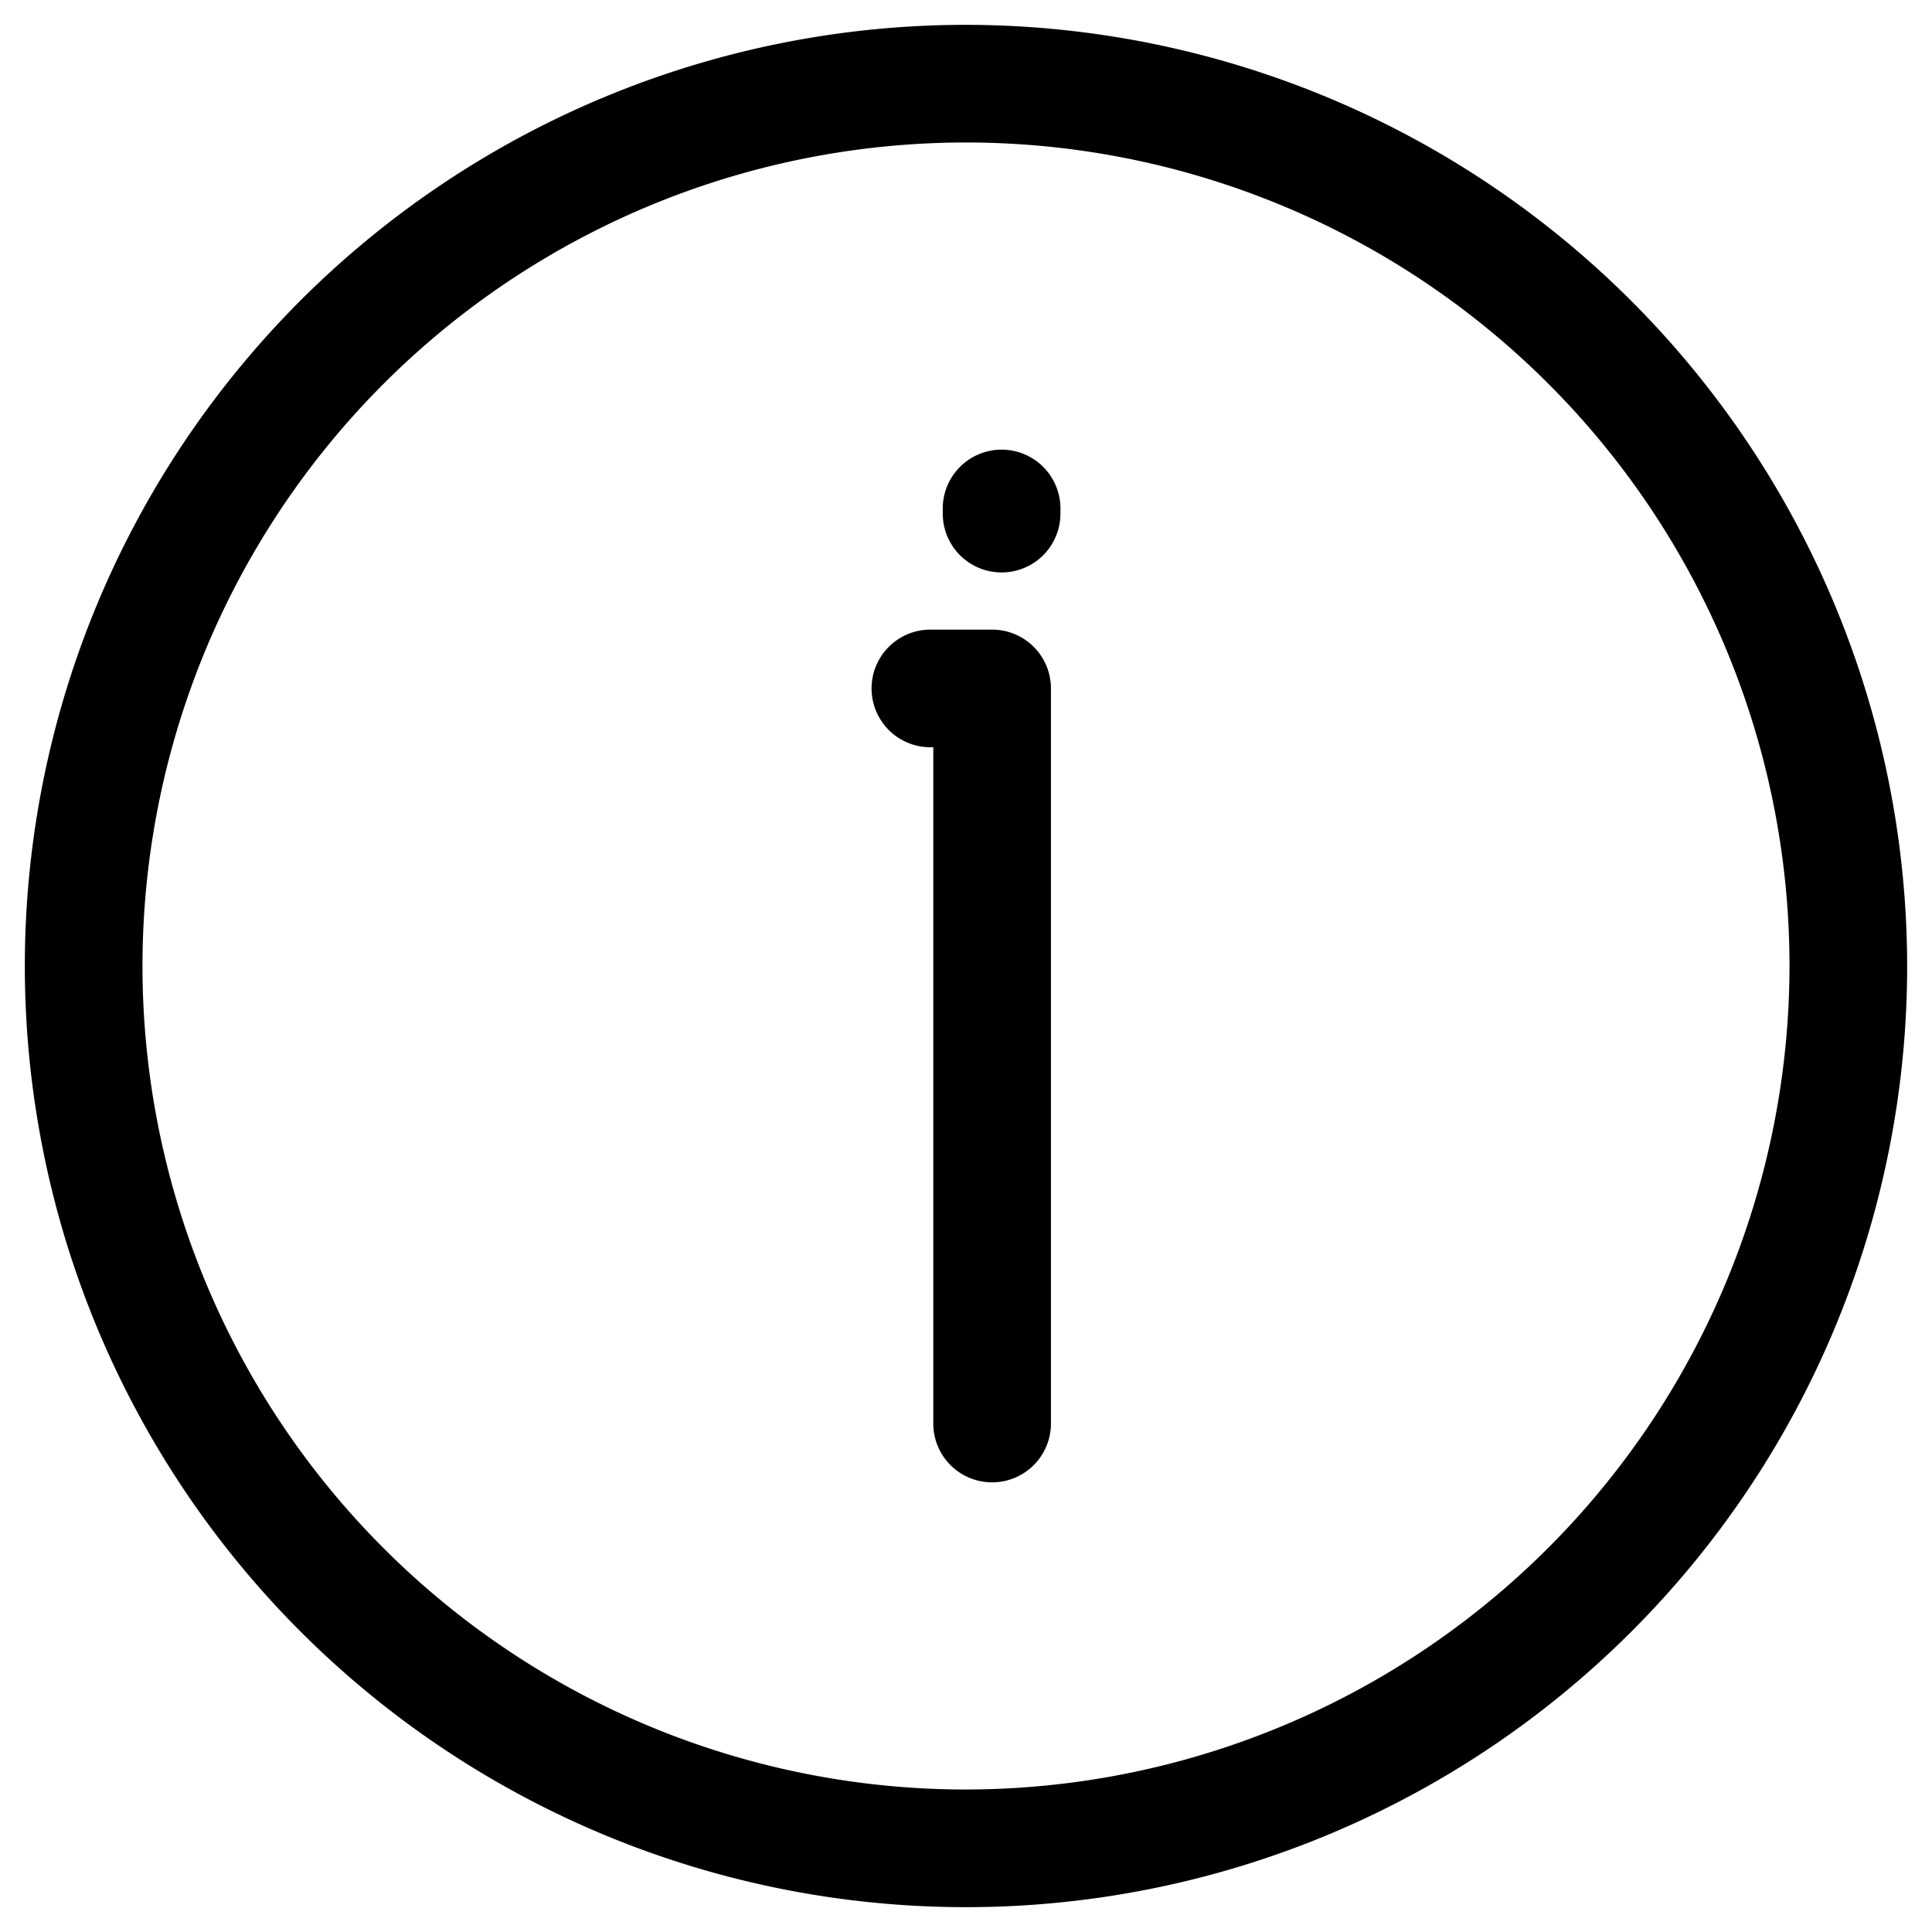 <svg xmlns="http://www.w3.org/2000/svg" data-name="Layer 1" viewBox="0 0 90 90" x="0px" y="0px"><path d="M45,1.157A43.843,43.843,0,1,0,88.843,45,43.893,43.893,0,0,0,45,1.157Zm0,82.205A38.362,38.362,0,1,1,83.362,45,38.405,38.405,0,0,1,45,83.362ZM48.957,32.07V66.365a2.741,2.741,0,0,1-5.481,0V34.81h-.135a2.74,2.74,0,0,1,0-5.48h2.875A2.74,2.74,0,0,1,48.957,32.07Zm.442-8.435v.343a2.741,2.741,0,0,1-5.481,0v-.343a2.741,2.741,0,0,1,5.481,0Z"></path></svg>